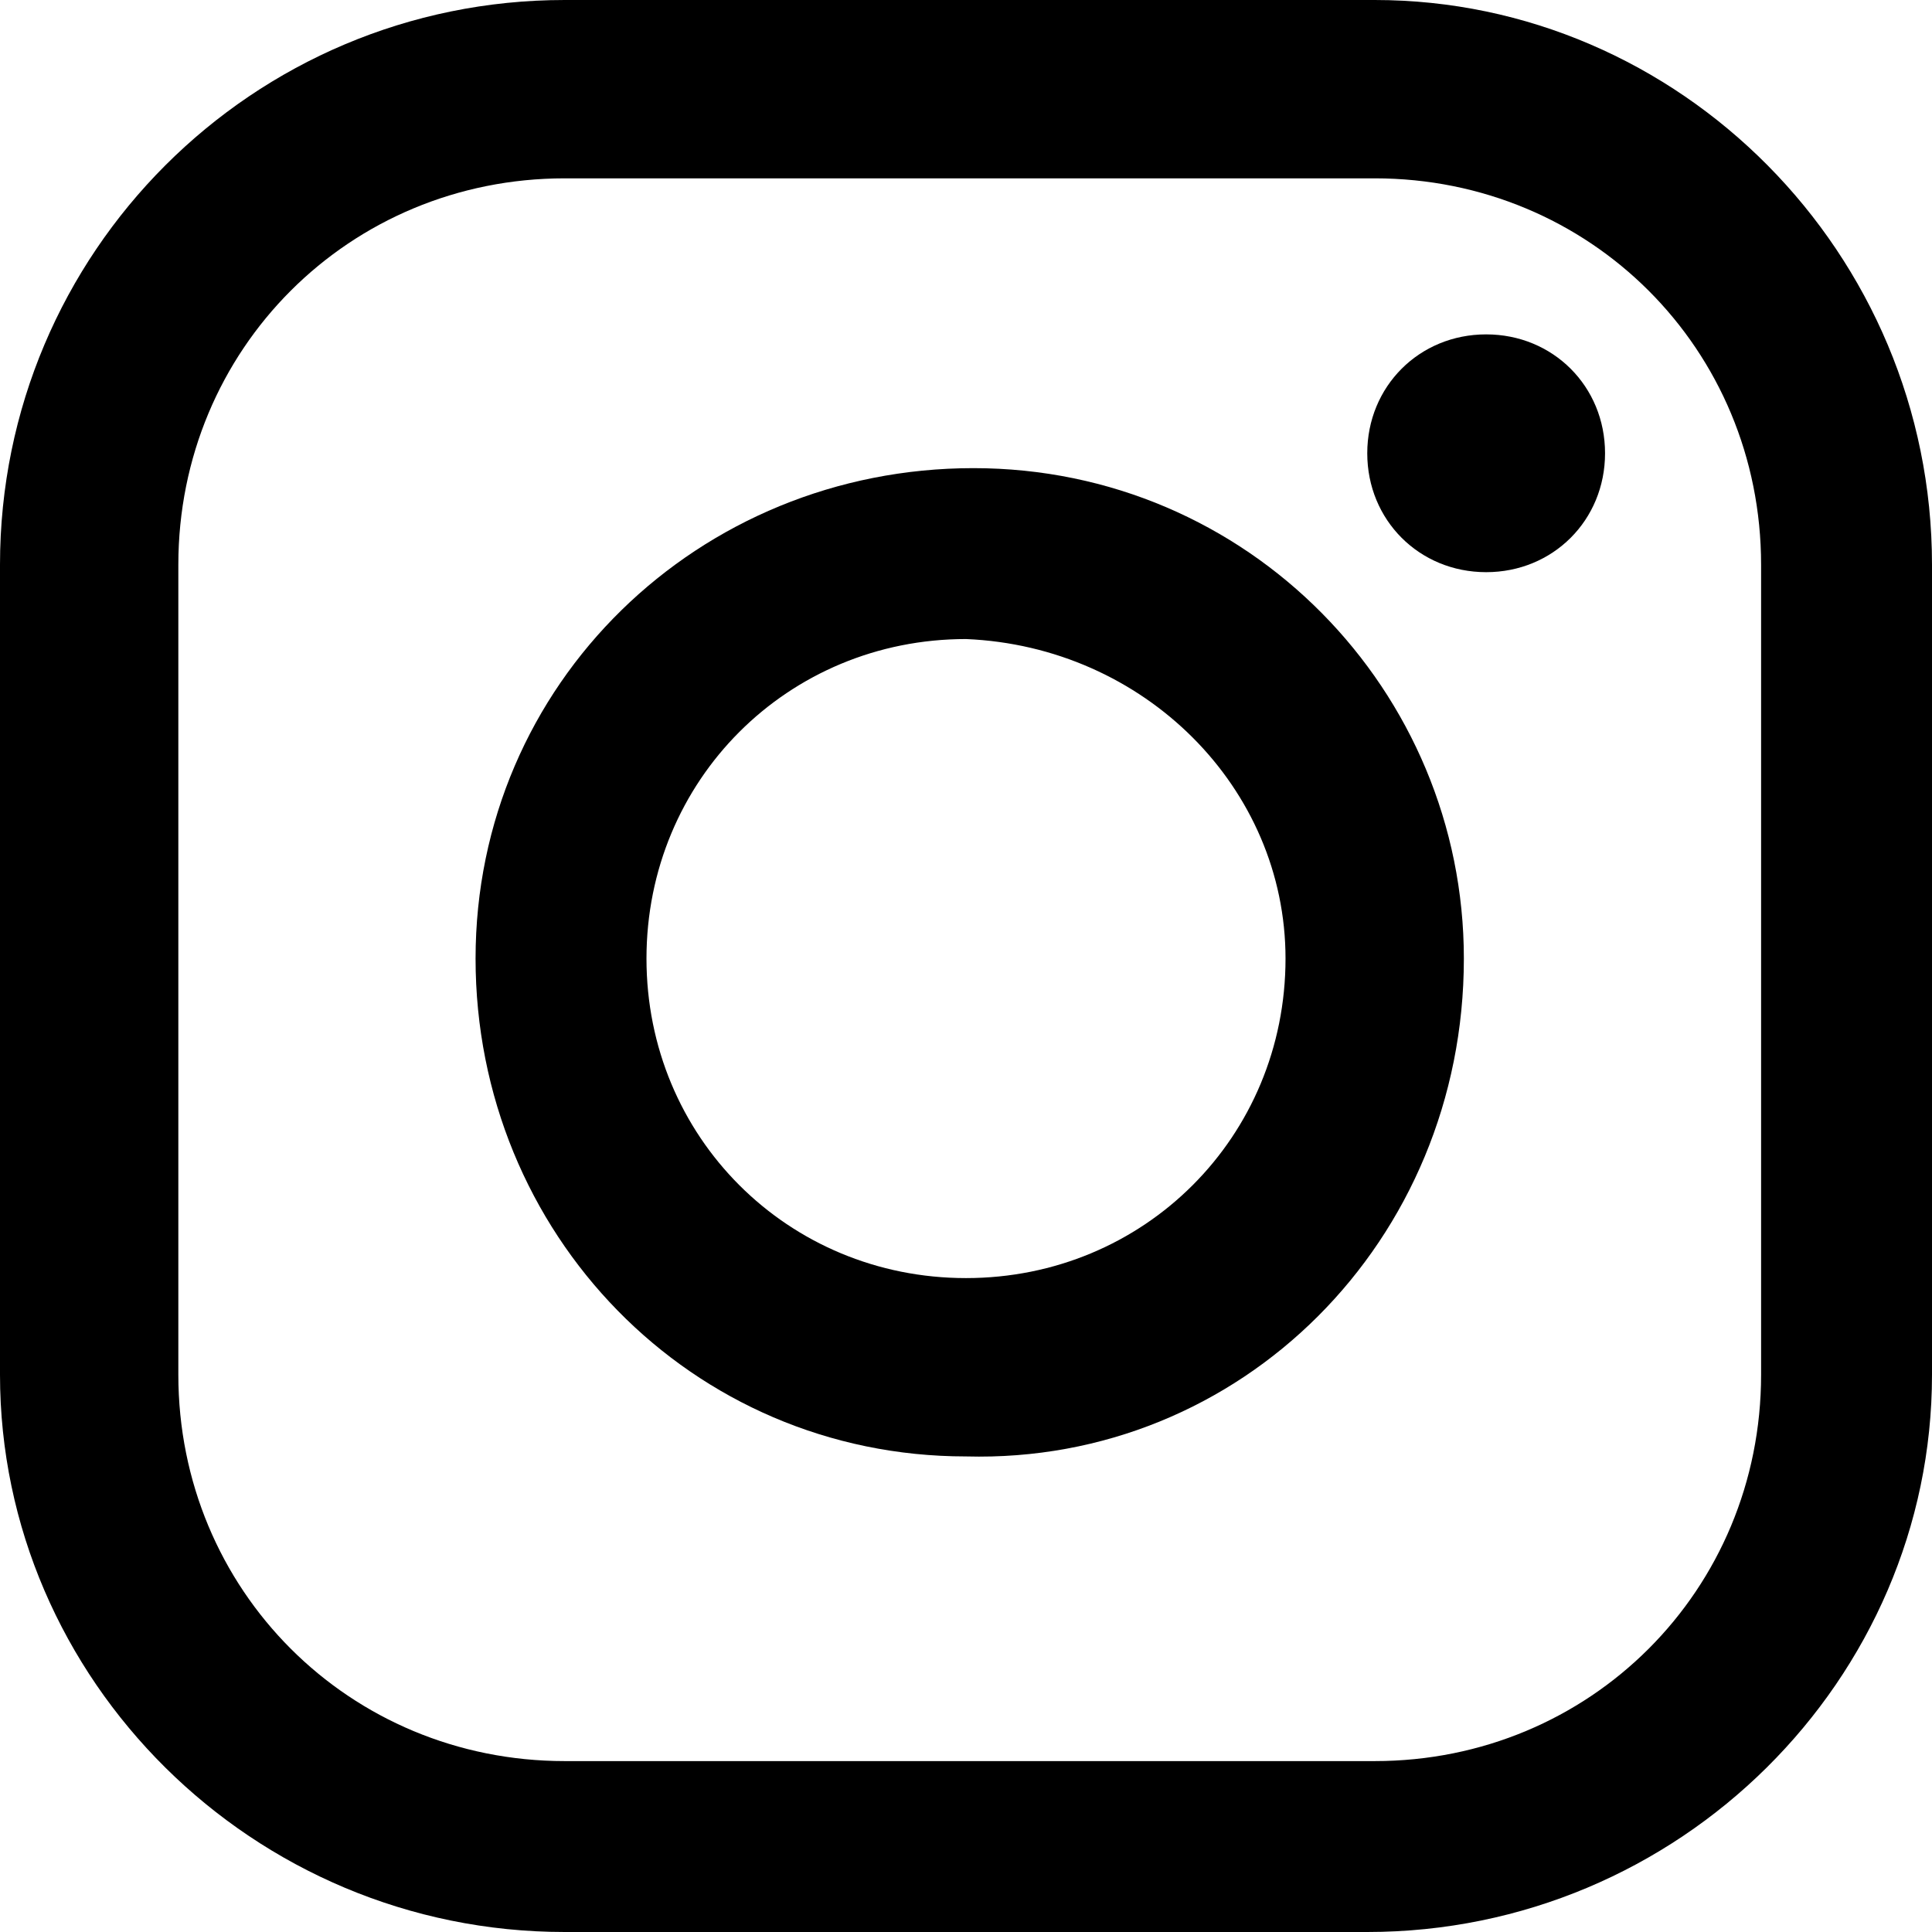 <?xml version="1.0" encoding="utf-8"?>
<!-- Generator: Adobe Illustrator 27.7.0, SVG Export Plug-In . SVG Version: 6.00 Build 0)  -->
<svg version="1.1" id="レイヤー_1" xmlns="http://www.w3.org/2000/svg" xmlns:xlink="http://www.w3.org/1999/xlink" x="0px"
	 y="0px" viewBox="0 0 26 26" style="enable-background:new 0 0 26 26;" xml:space="preserve">
<g id="レイヤー_2_00000032611224695106663450000002284383395184870031_">
	<g id="レイヤー_1-2">
		<g>
			<path d="M18.4,26H7.6C3.4,26,0,22.6,0,18.5V7.6C0,3.4,3.4,0,7.6,0h10.9C22.6,0,26,3.4,26,7.6v10.9C26,22.6,22.6,26,18.4,26z
				 M7.6,2.4c-2.9,0-5.2,2.3-5.2,5.2v10.9c0,2.9,2.3,5.2,5.2,5.2h10.9c2.9,0,5.2-2.3,5.2-5.2V7.6c0-2.9-2.3-5.2-5.2-5.2H7.6z"/>
			<path d="M13,19.6c-3.7,0-6.6-3-6.6-6.7s3-6.6,6.7-6.6s6.6,3,6.6,6.6C19.7,16.7,16.7,19.7,13,19.6z M13,8.6
				c-2.4,0-4.3,1.9-4.3,4.3s1.9,4.3,4.3,4.3s4.3-1.9,4.3-4.3C17.3,10.6,15.4,8.7,13,8.6L13,8.6z"/>
			<path d="M21.6,6.1c0,0.9-0.7,1.6-1.6,1.6S18.4,7,18.4,6.1s0.7-1.6,1.6-1.6l0,0C20.9,4.5,21.6,5.2,21.6,6.1z"/>
		</g>
	</g>
</g>
</svg>
